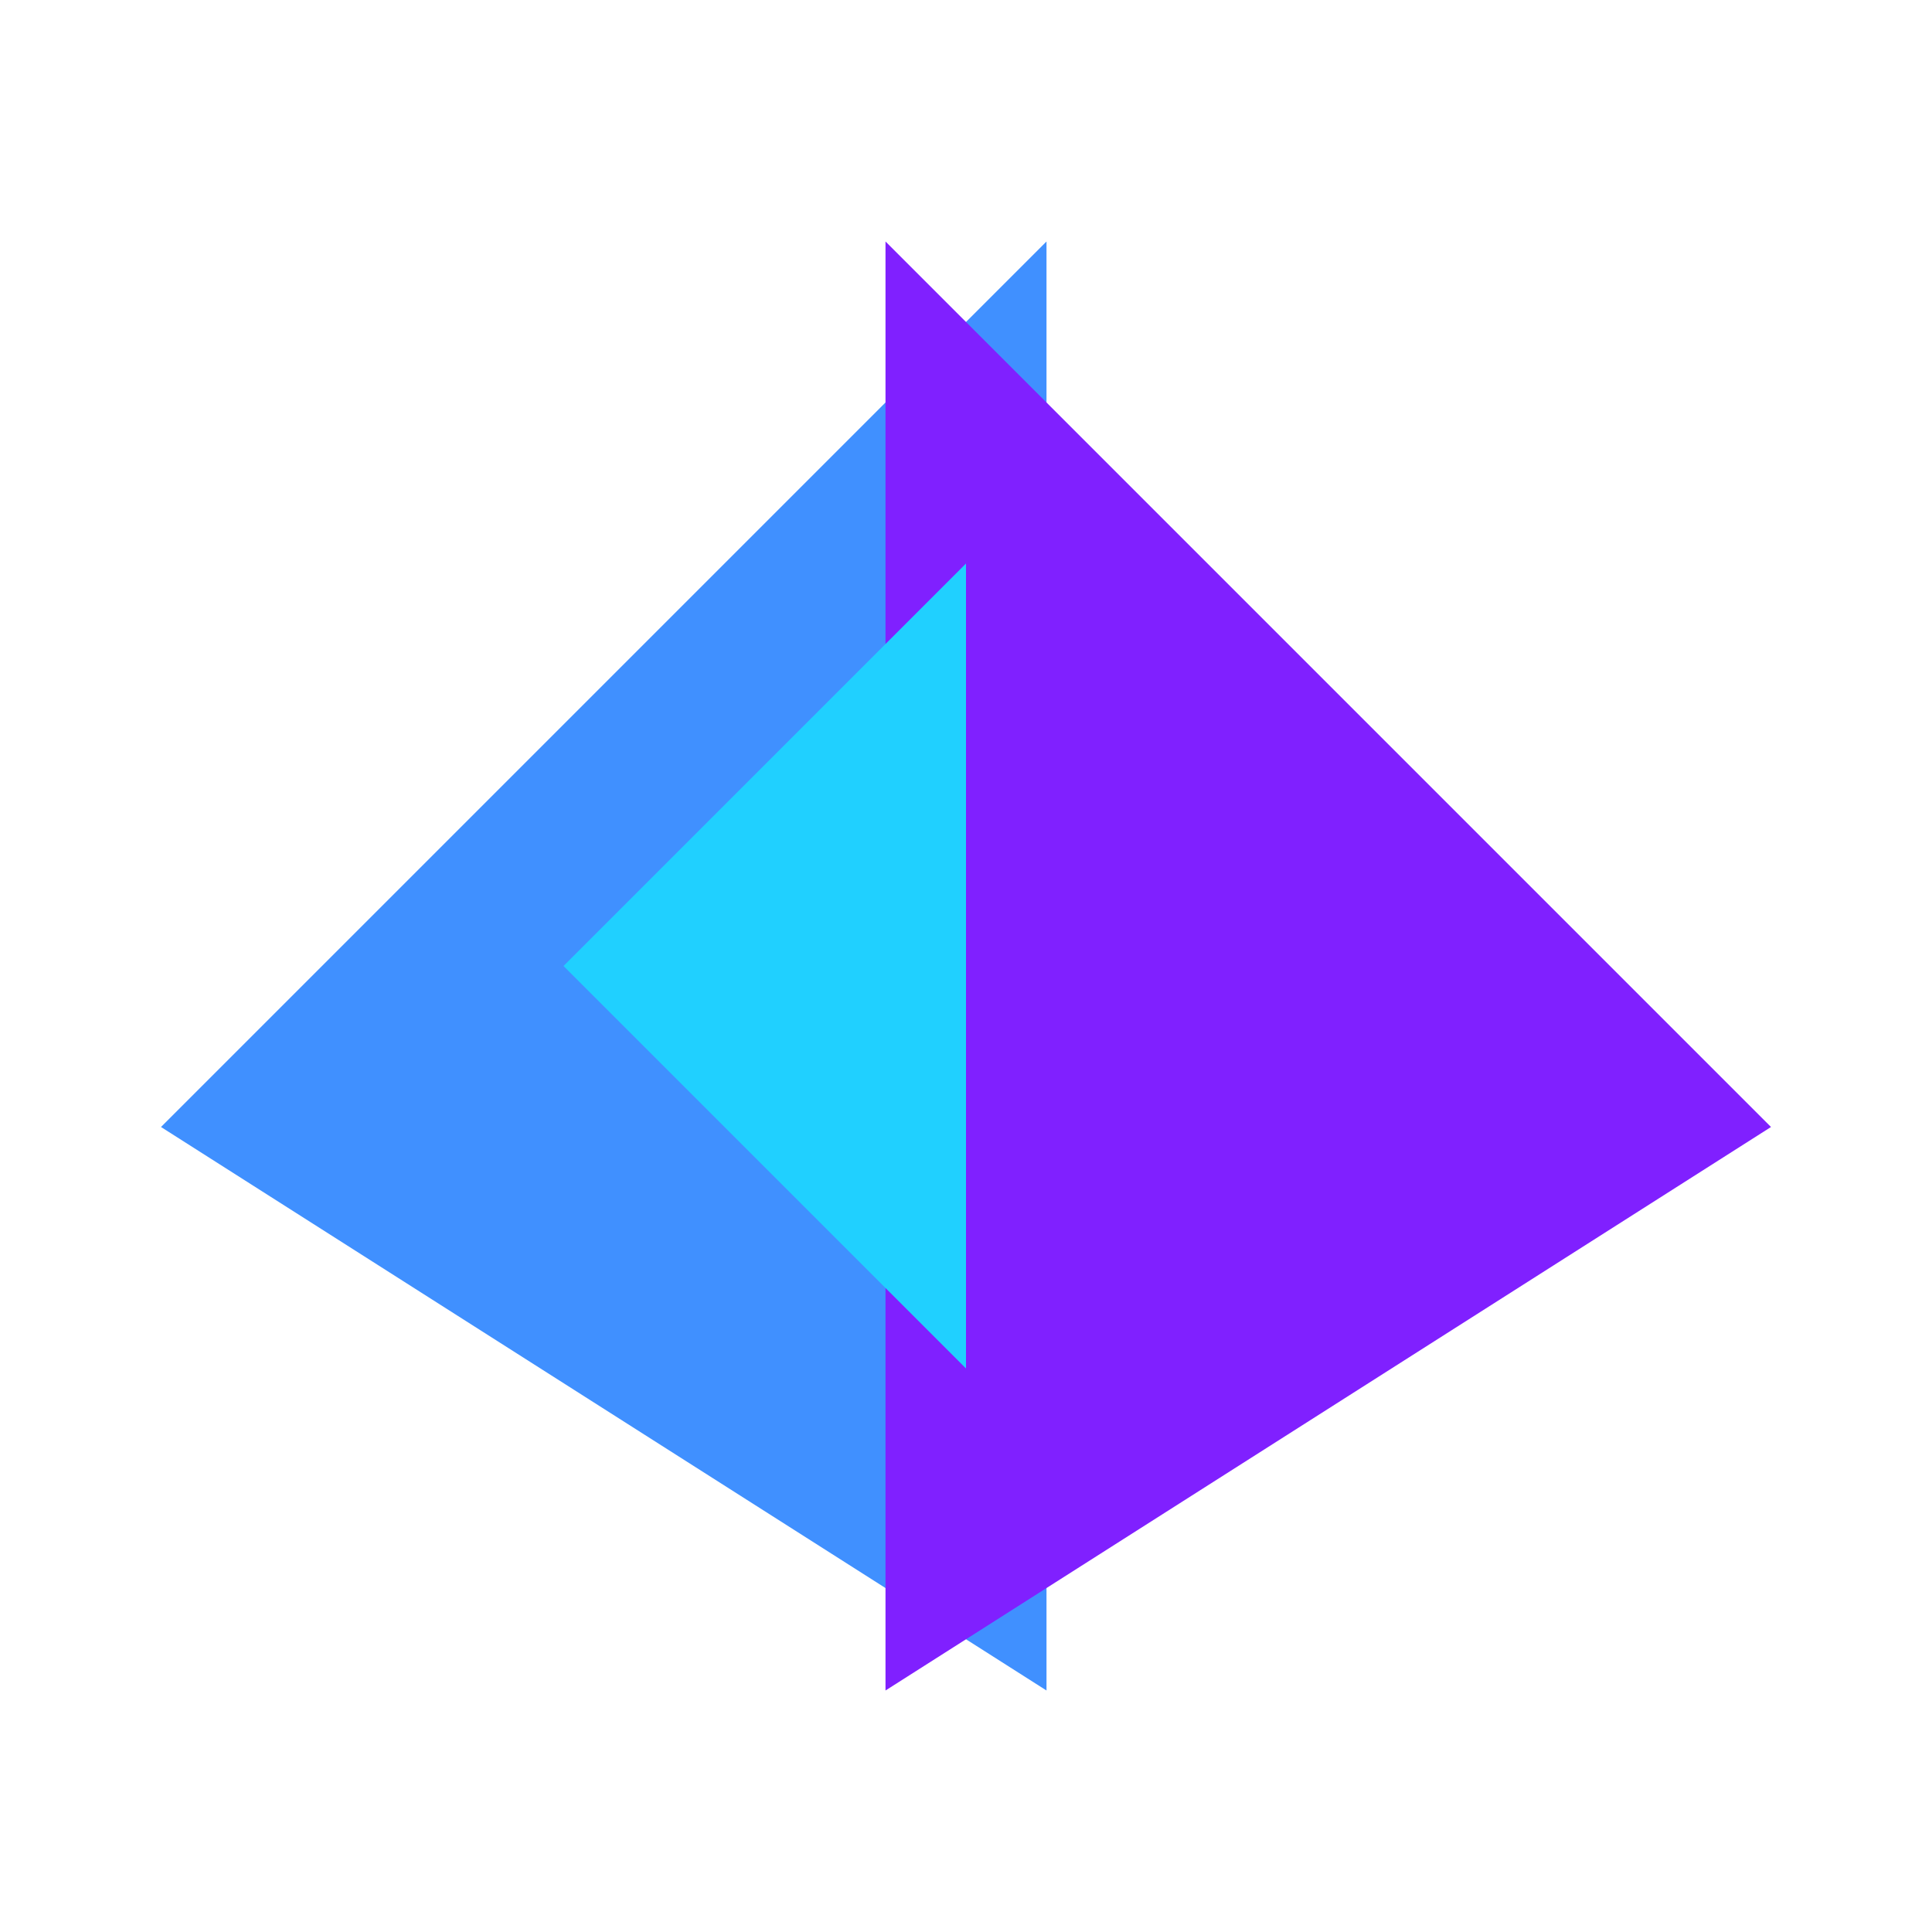 <svg xmlns="http://www.w3.org/2000/svg" width="32" height="32" viewBox="0 0 24 24" fill="none">
  <path d="M13 3L2 14L13 21V3Z" fill="#4090ff"/>
  <path d="M11 3L22 14L11 21V3Z" fill="#8020ff"/>
  <path d="M12 7L7 12L12 17V7Z" fill="#20d0ff"/>
</svg>